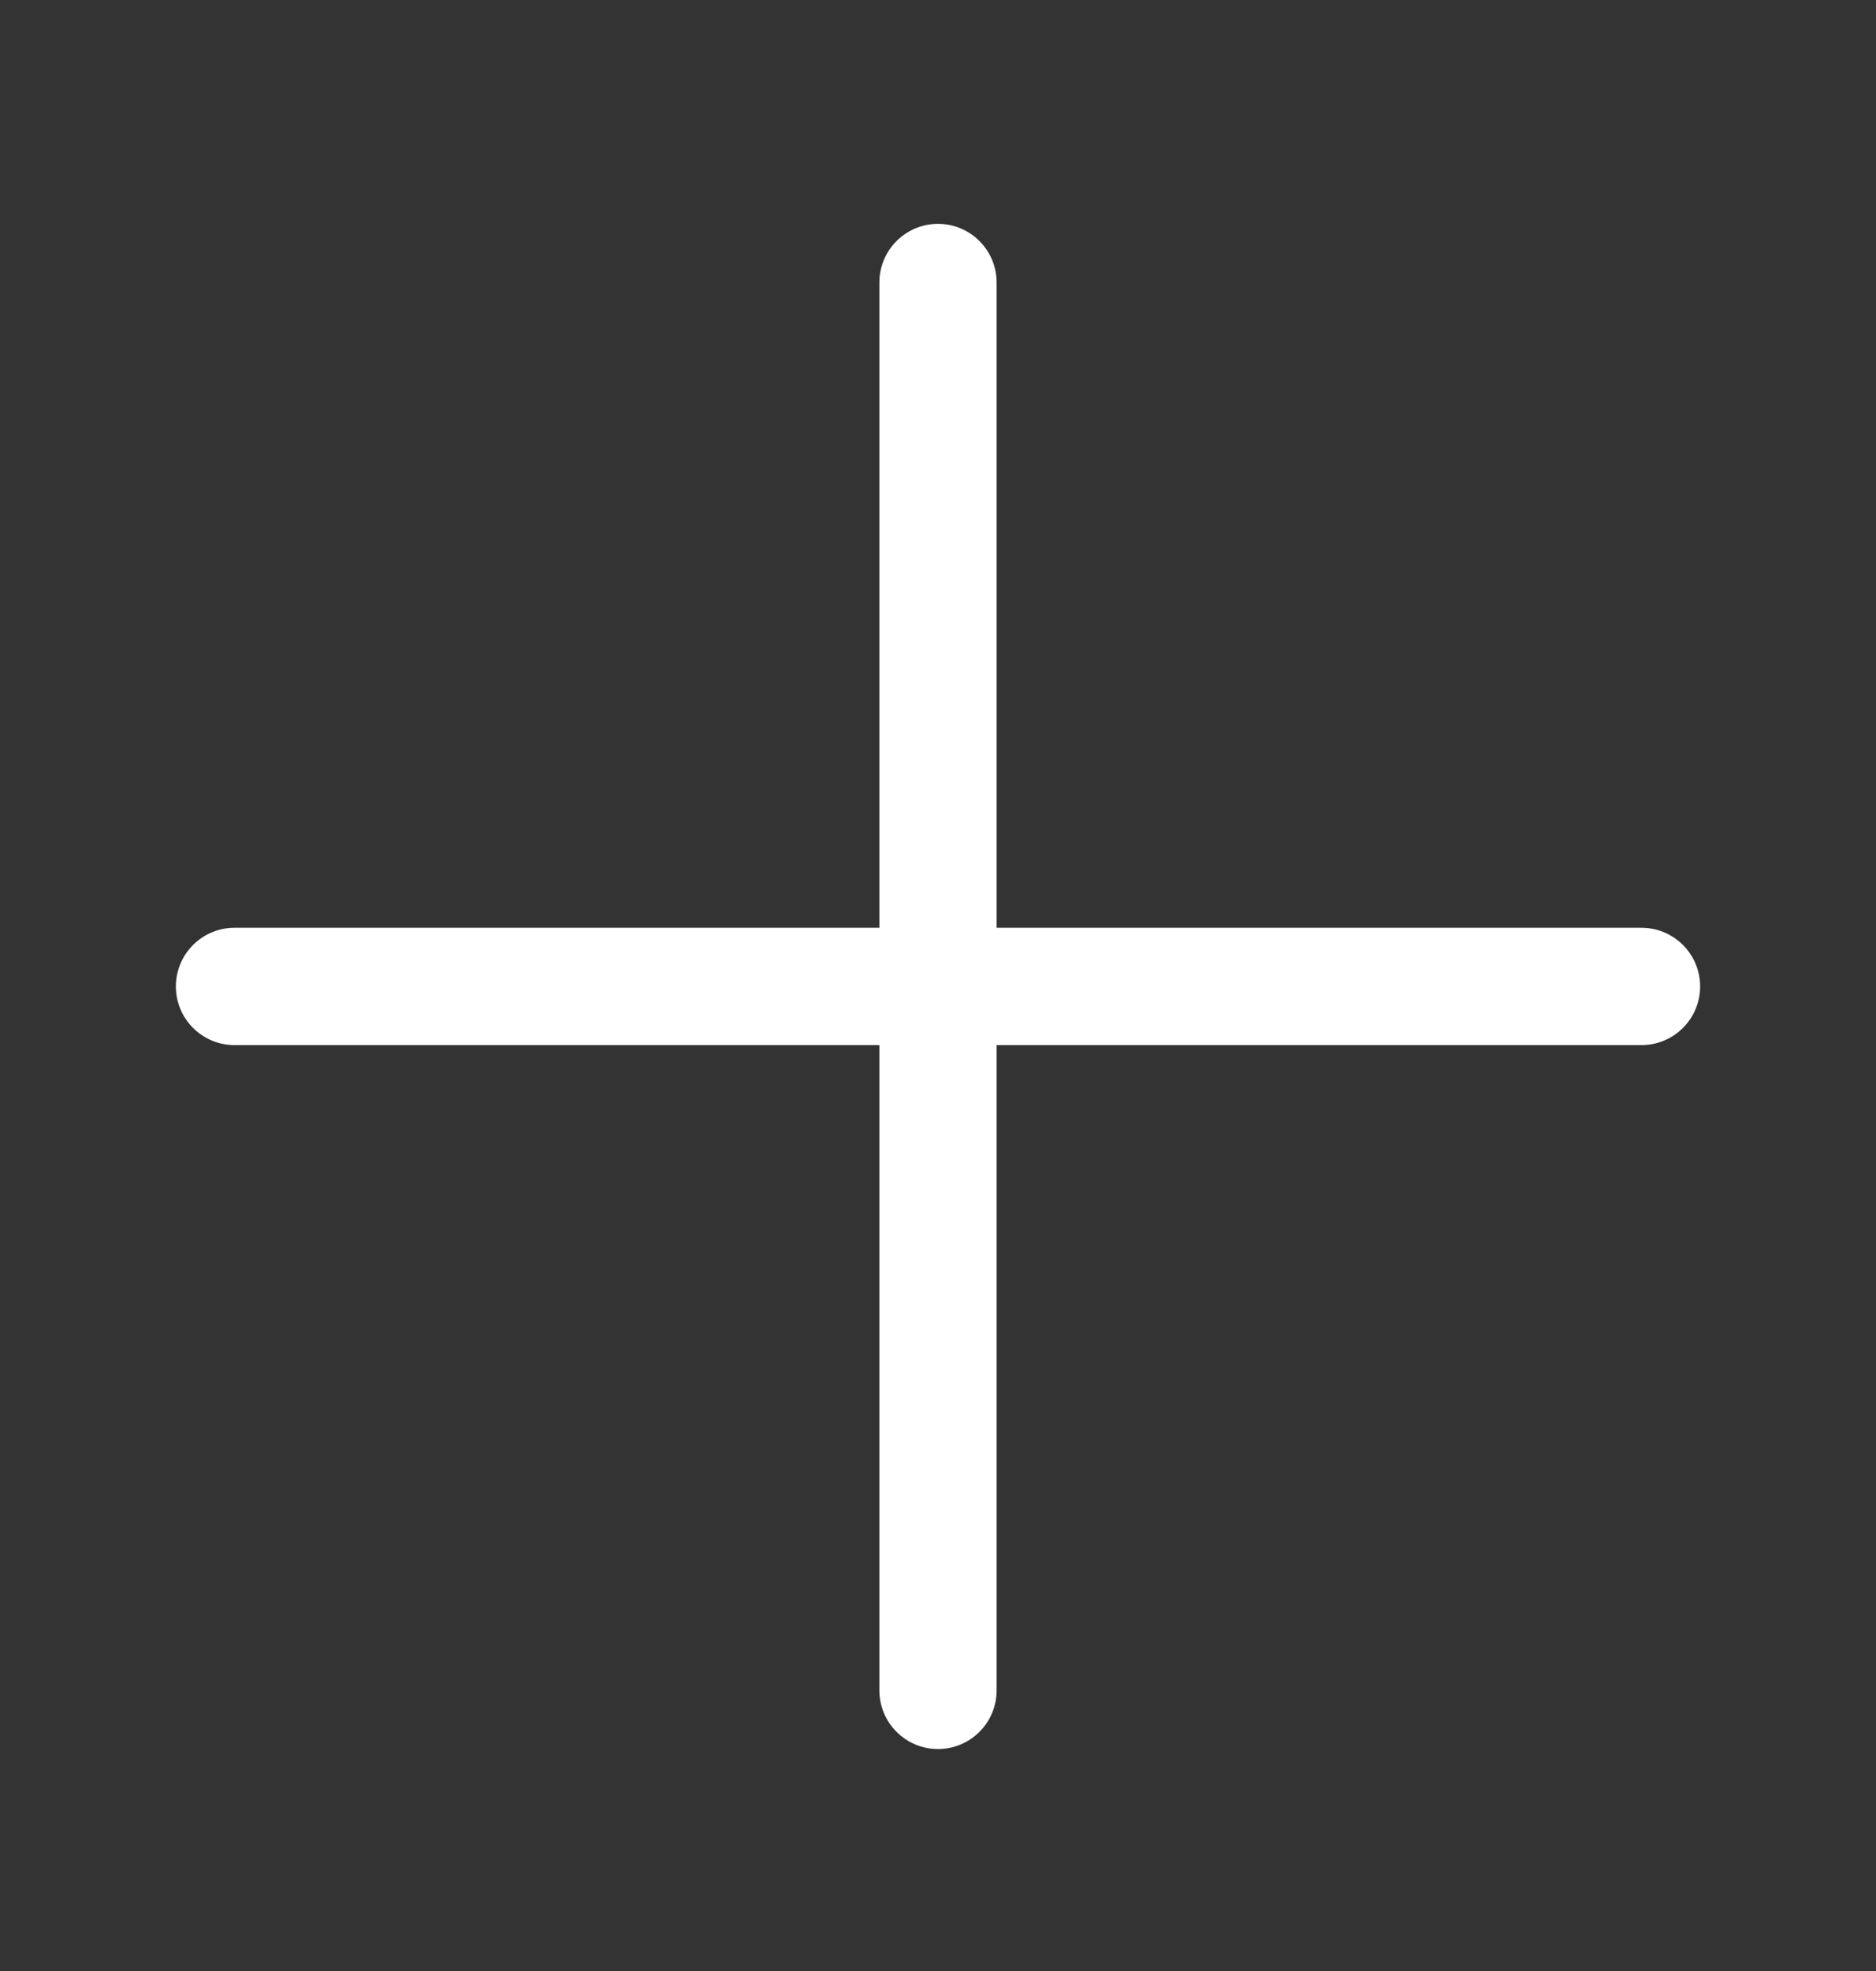 <svg width="20" height="21" viewBox="0 0 20 21" fill="none" xmlns="http://www.w3.org/2000/svg">
<rect x="0" y="0" width="20" height="21" fill="#333333" stroke="none"/>
<path fill-rule="evenodd" clip-rule="evenodd" d="M10 2.385C9.655 2.385 9.375 2.665 9.375 3.01V9.885H2.5C2.155 9.885 1.875 10.165 1.875 10.51C1.875 10.855 2.155 11.135 2.5 11.135H9.375V18.01C9.375 18.355 9.655 18.635 10 18.635C10.345 18.635 10.625 18.355 10.625 18.01V11.135H17.5C17.845 11.135 18.125 10.855 18.125 10.51C18.125 10.165 17.845 9.885 17.5 9.885H10.625V3.01C10.625 2.665 10.345 2.385 10 2.385Z" fill="white"/>
</svg>